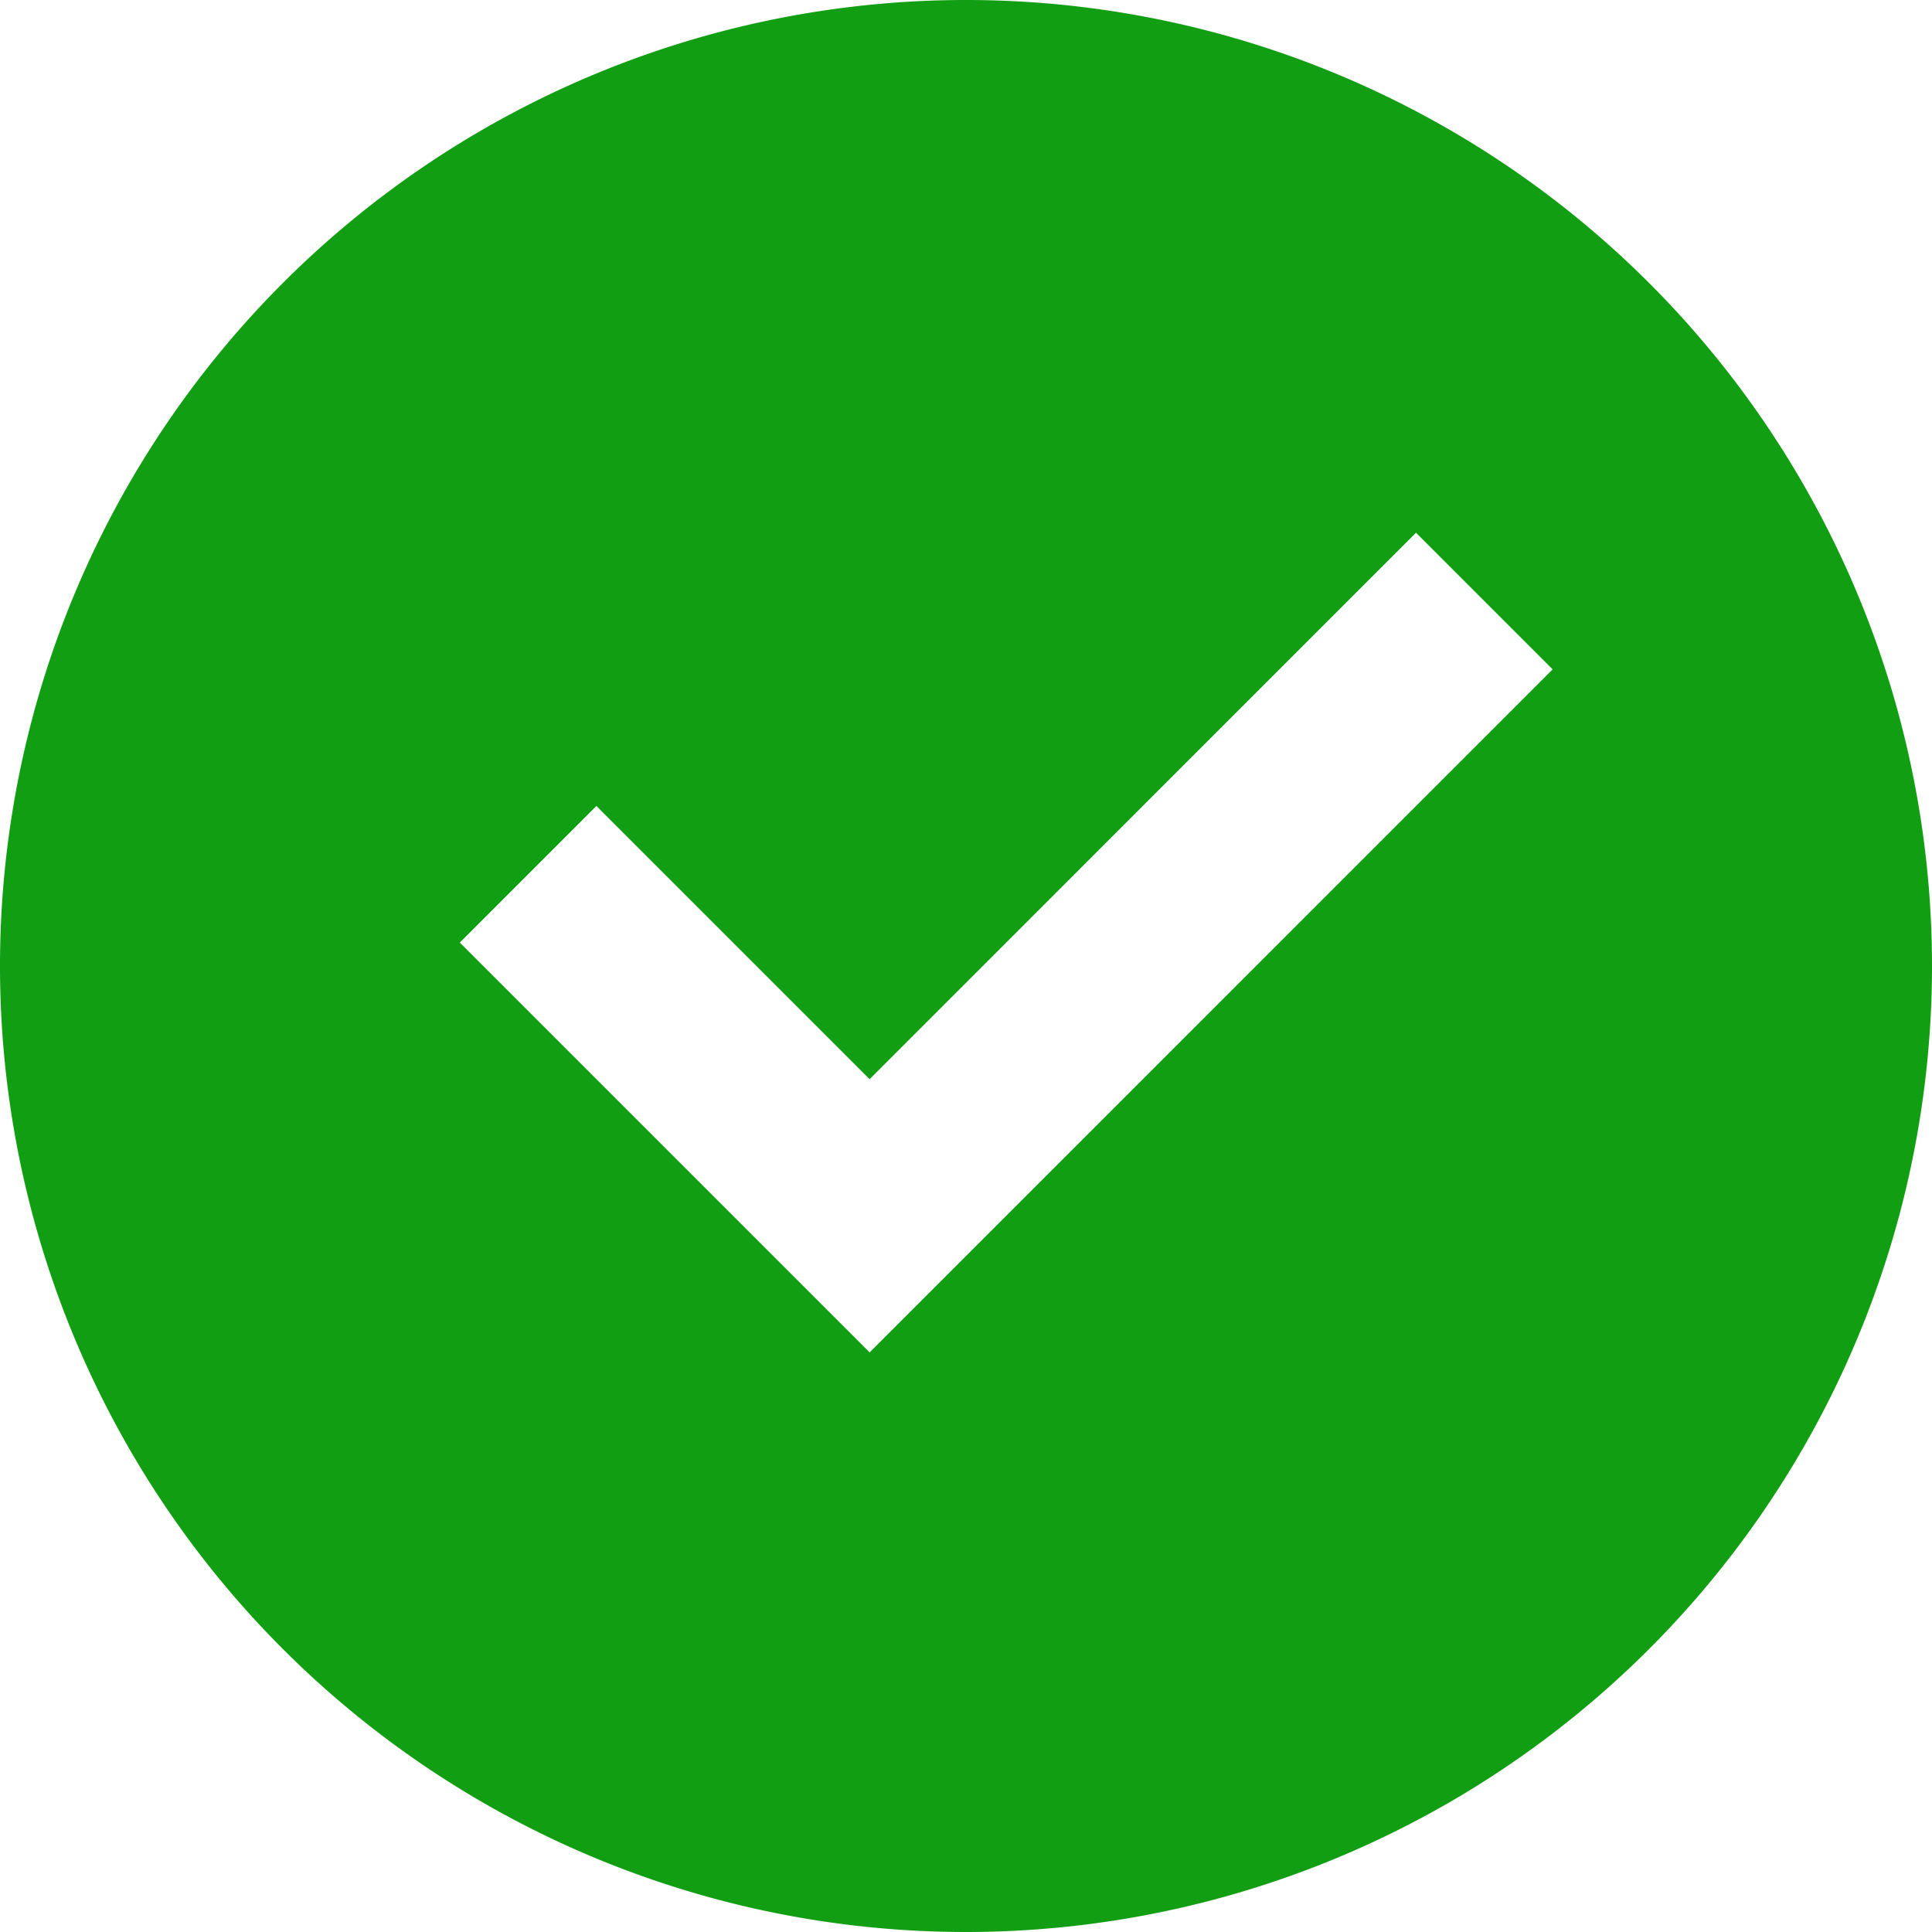 <svg xmlns="http://www.w3.org/2000/svg" width="55" height="55" viewBox="0 0 55 55"><path d="M29.5,57A27.5,27.5,0,1,1,57,29.5,27.5,27.5,0,0,1,29.5,57ZM26.757,40.5,46.2,21.055l-3.889-3.889L26.757,32.722l-7.778-7.778L15.09,28.833Z" transform="translate(-2 -2)" fill="#129e12"/></svg>